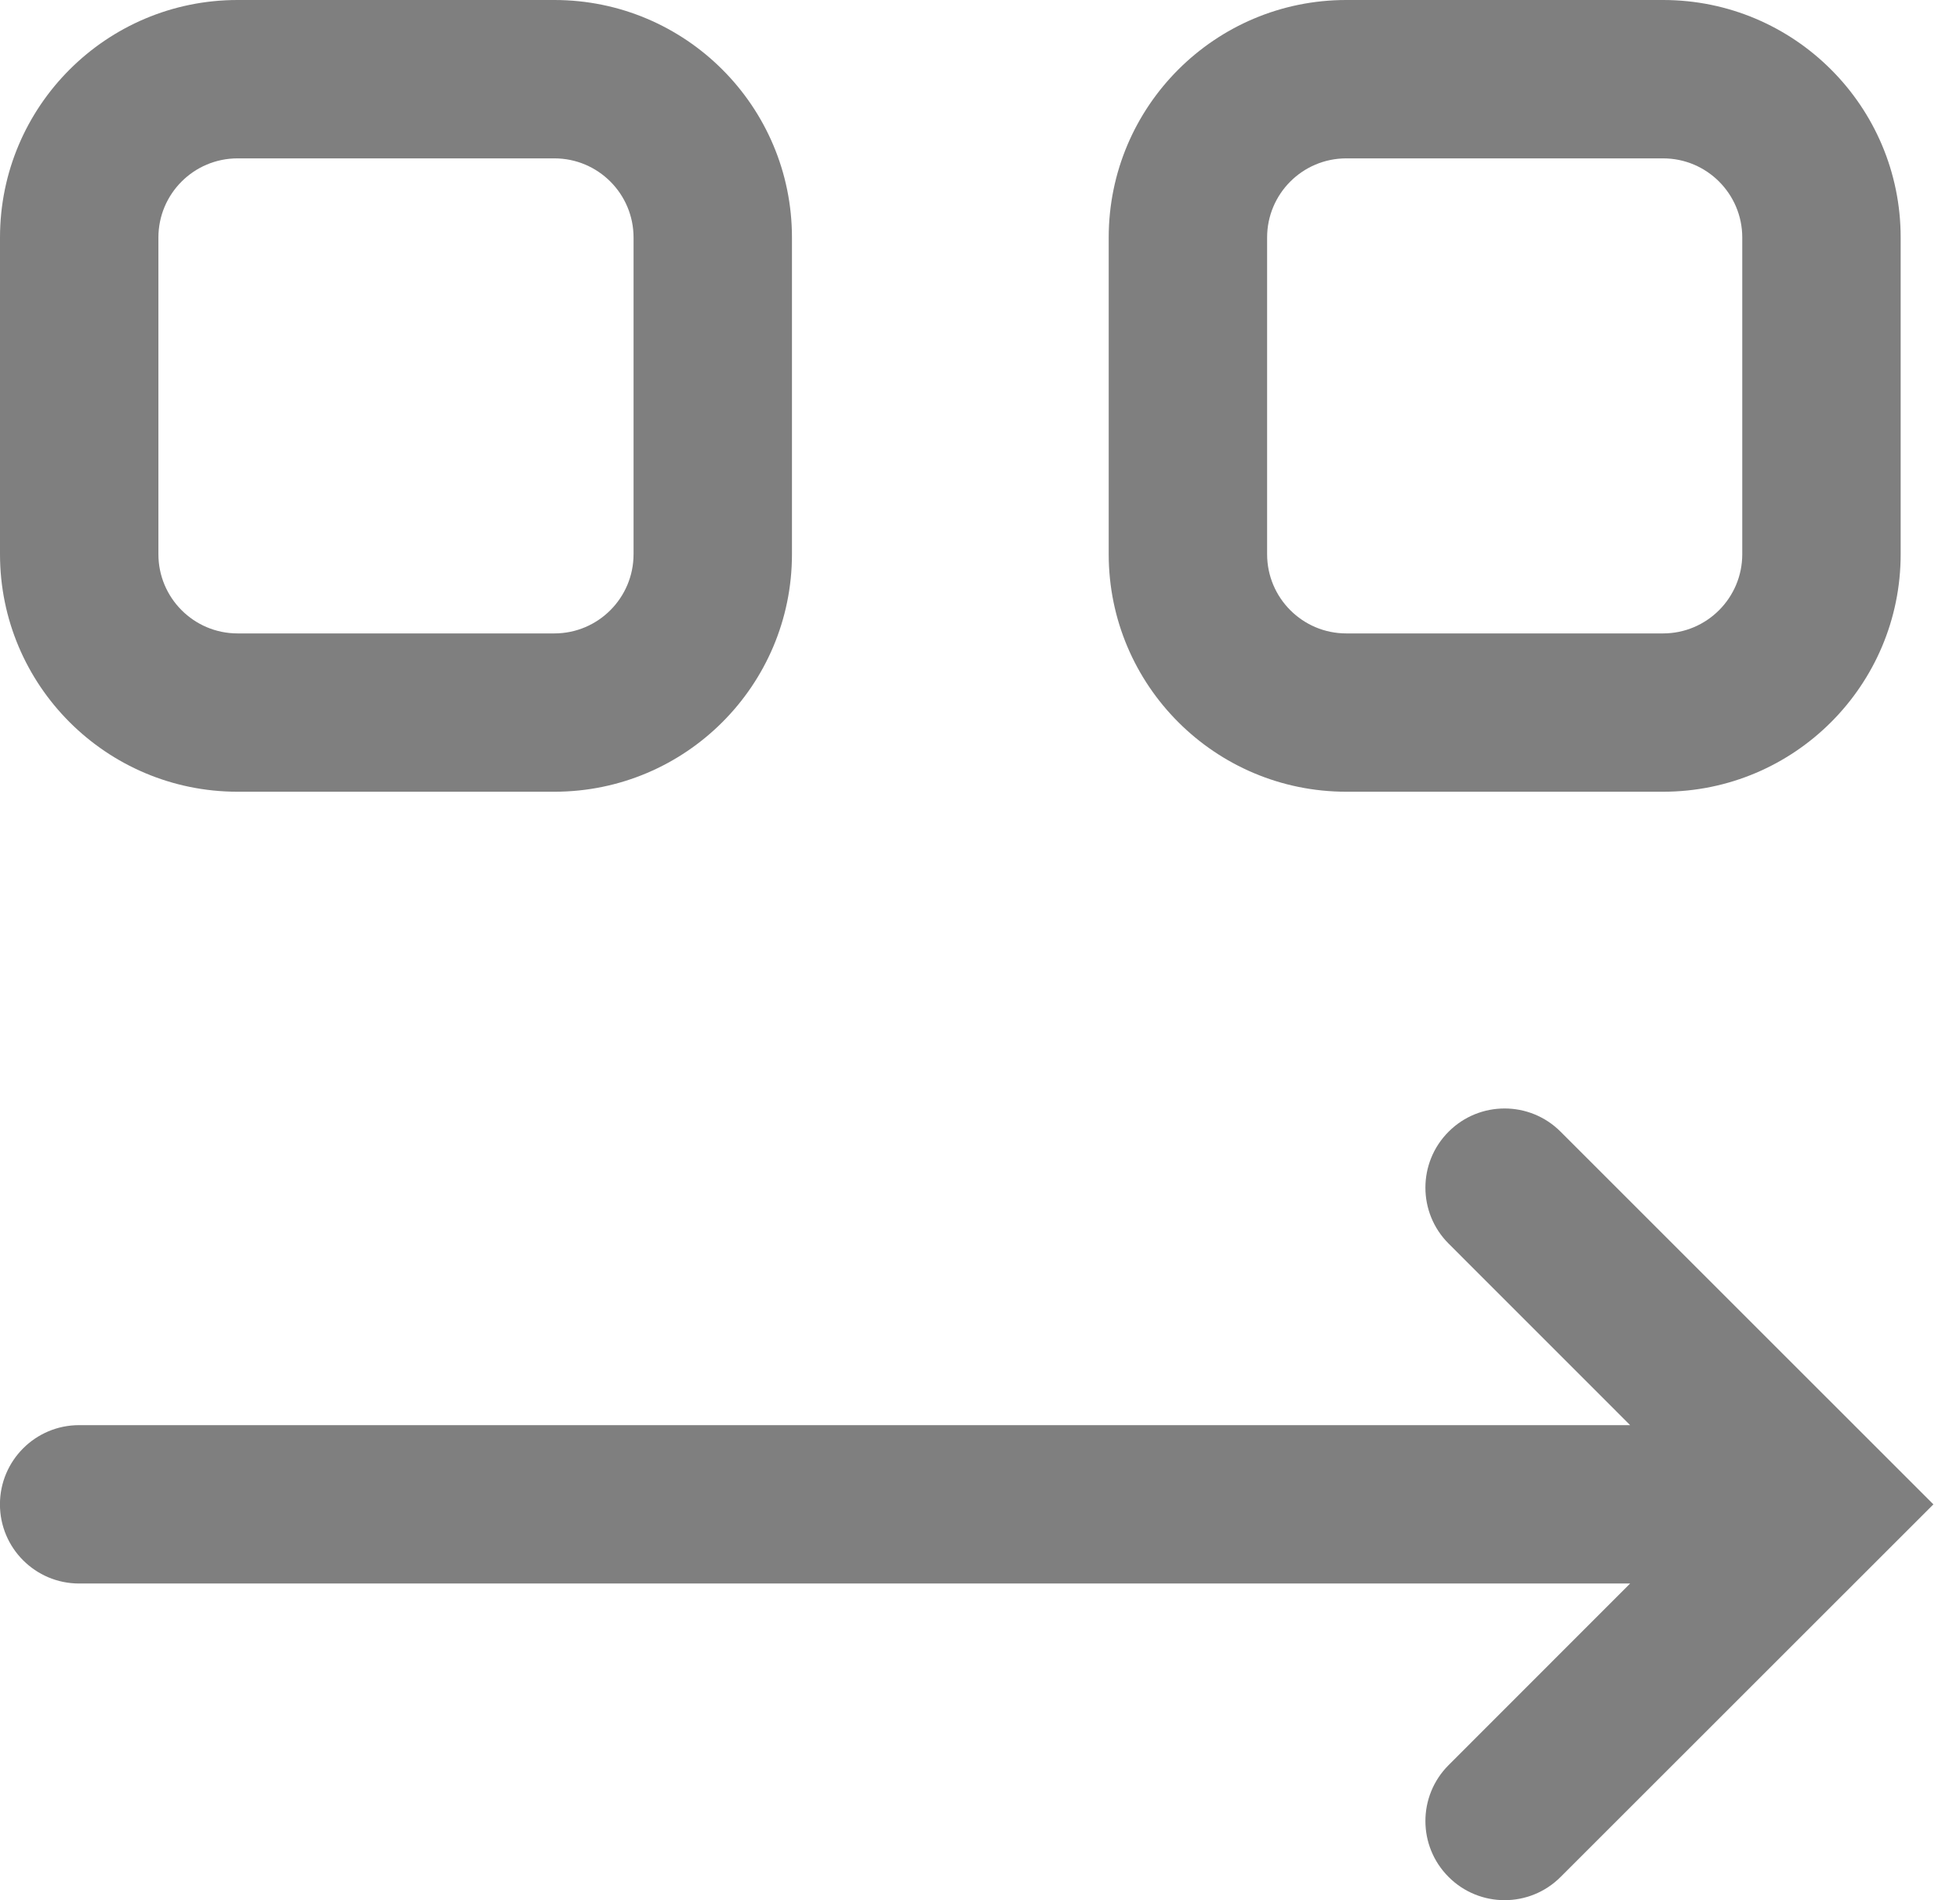 <?xml version="1.0" encoding="utf-8"?>
<svg xmlns="http://www.w3.org/2000/svg" fill="none" height="100%" overflow="visible" preserveAspectRatio="none" style="display: block;" viewBox="0 0 33 32" width="100%">
<g id="Primary">
<path d="M24.39 19.058C24.91 18.537 25.755 18.537 26.275 19.058L32.552 25.334L26.275 31.609C25.755 32.13 24.91 32.13 24.39 31.609C23.869 31.089 23.869 30.245 24.39 29.725L27.446 26.667H1.332C0.596 26.667 -0.001 26.07 -0.001 25.334C-0.001 24.598 0.596 24 1.332 24H27.446L24.39 20.943C23.869 20.423 23.869 19.578 24.39 19.058Z" fill="black" fill-opacity="0.5"/>
<path clip-rule="evenodd" d="M9.334 0C11.543 0 13.334 1.791 13.334 4V9.333C13.334 11.542 11.543 13.333 9.334 13.333H4C1.791 13.333 0 11.542 0 9.333V4C0 1.791 1.791 0 4 0H9.334ZM4 2.667C3.264 2.667 2.667 3.264 2.667 4V9.333C2.667 10.069 3.264 10.667 4 10.667H9.334C10.07 10.667 10.667 10.069 10.667 9.333V4C10.667 3.264 10.07 2.667 9.334 2.667H4Z" fill="black" fill-opacity="0.5" fill-rule="evenodd"/>
<path clip-rule="evenodd" d="M28.001 0C30.21 0 32.001 1.791 32.001 4V9.333C32.001 11.542 30.21 13.333 28.001 13.333H22.667C20.458 13.333 18.667 11.542 18.667 9.333V4C18.667 1.791 20.458 8.76163e-05 22.667 0H28.001ZM22.667 2.667C21.931 2.667 21.334 3.264 21.334 4V9.333C21.334 10.069 21.931 10.667 22.667 10.667H28.001C28.737 10.667 29.334 10.069 29.334 9.333V4C29.334 3.264 28.737 2.667 28.001 2.667H22.667Z" fill="black" fill-opacity="0.5" fill-rule="evenodd"/>
</g>
</svg>